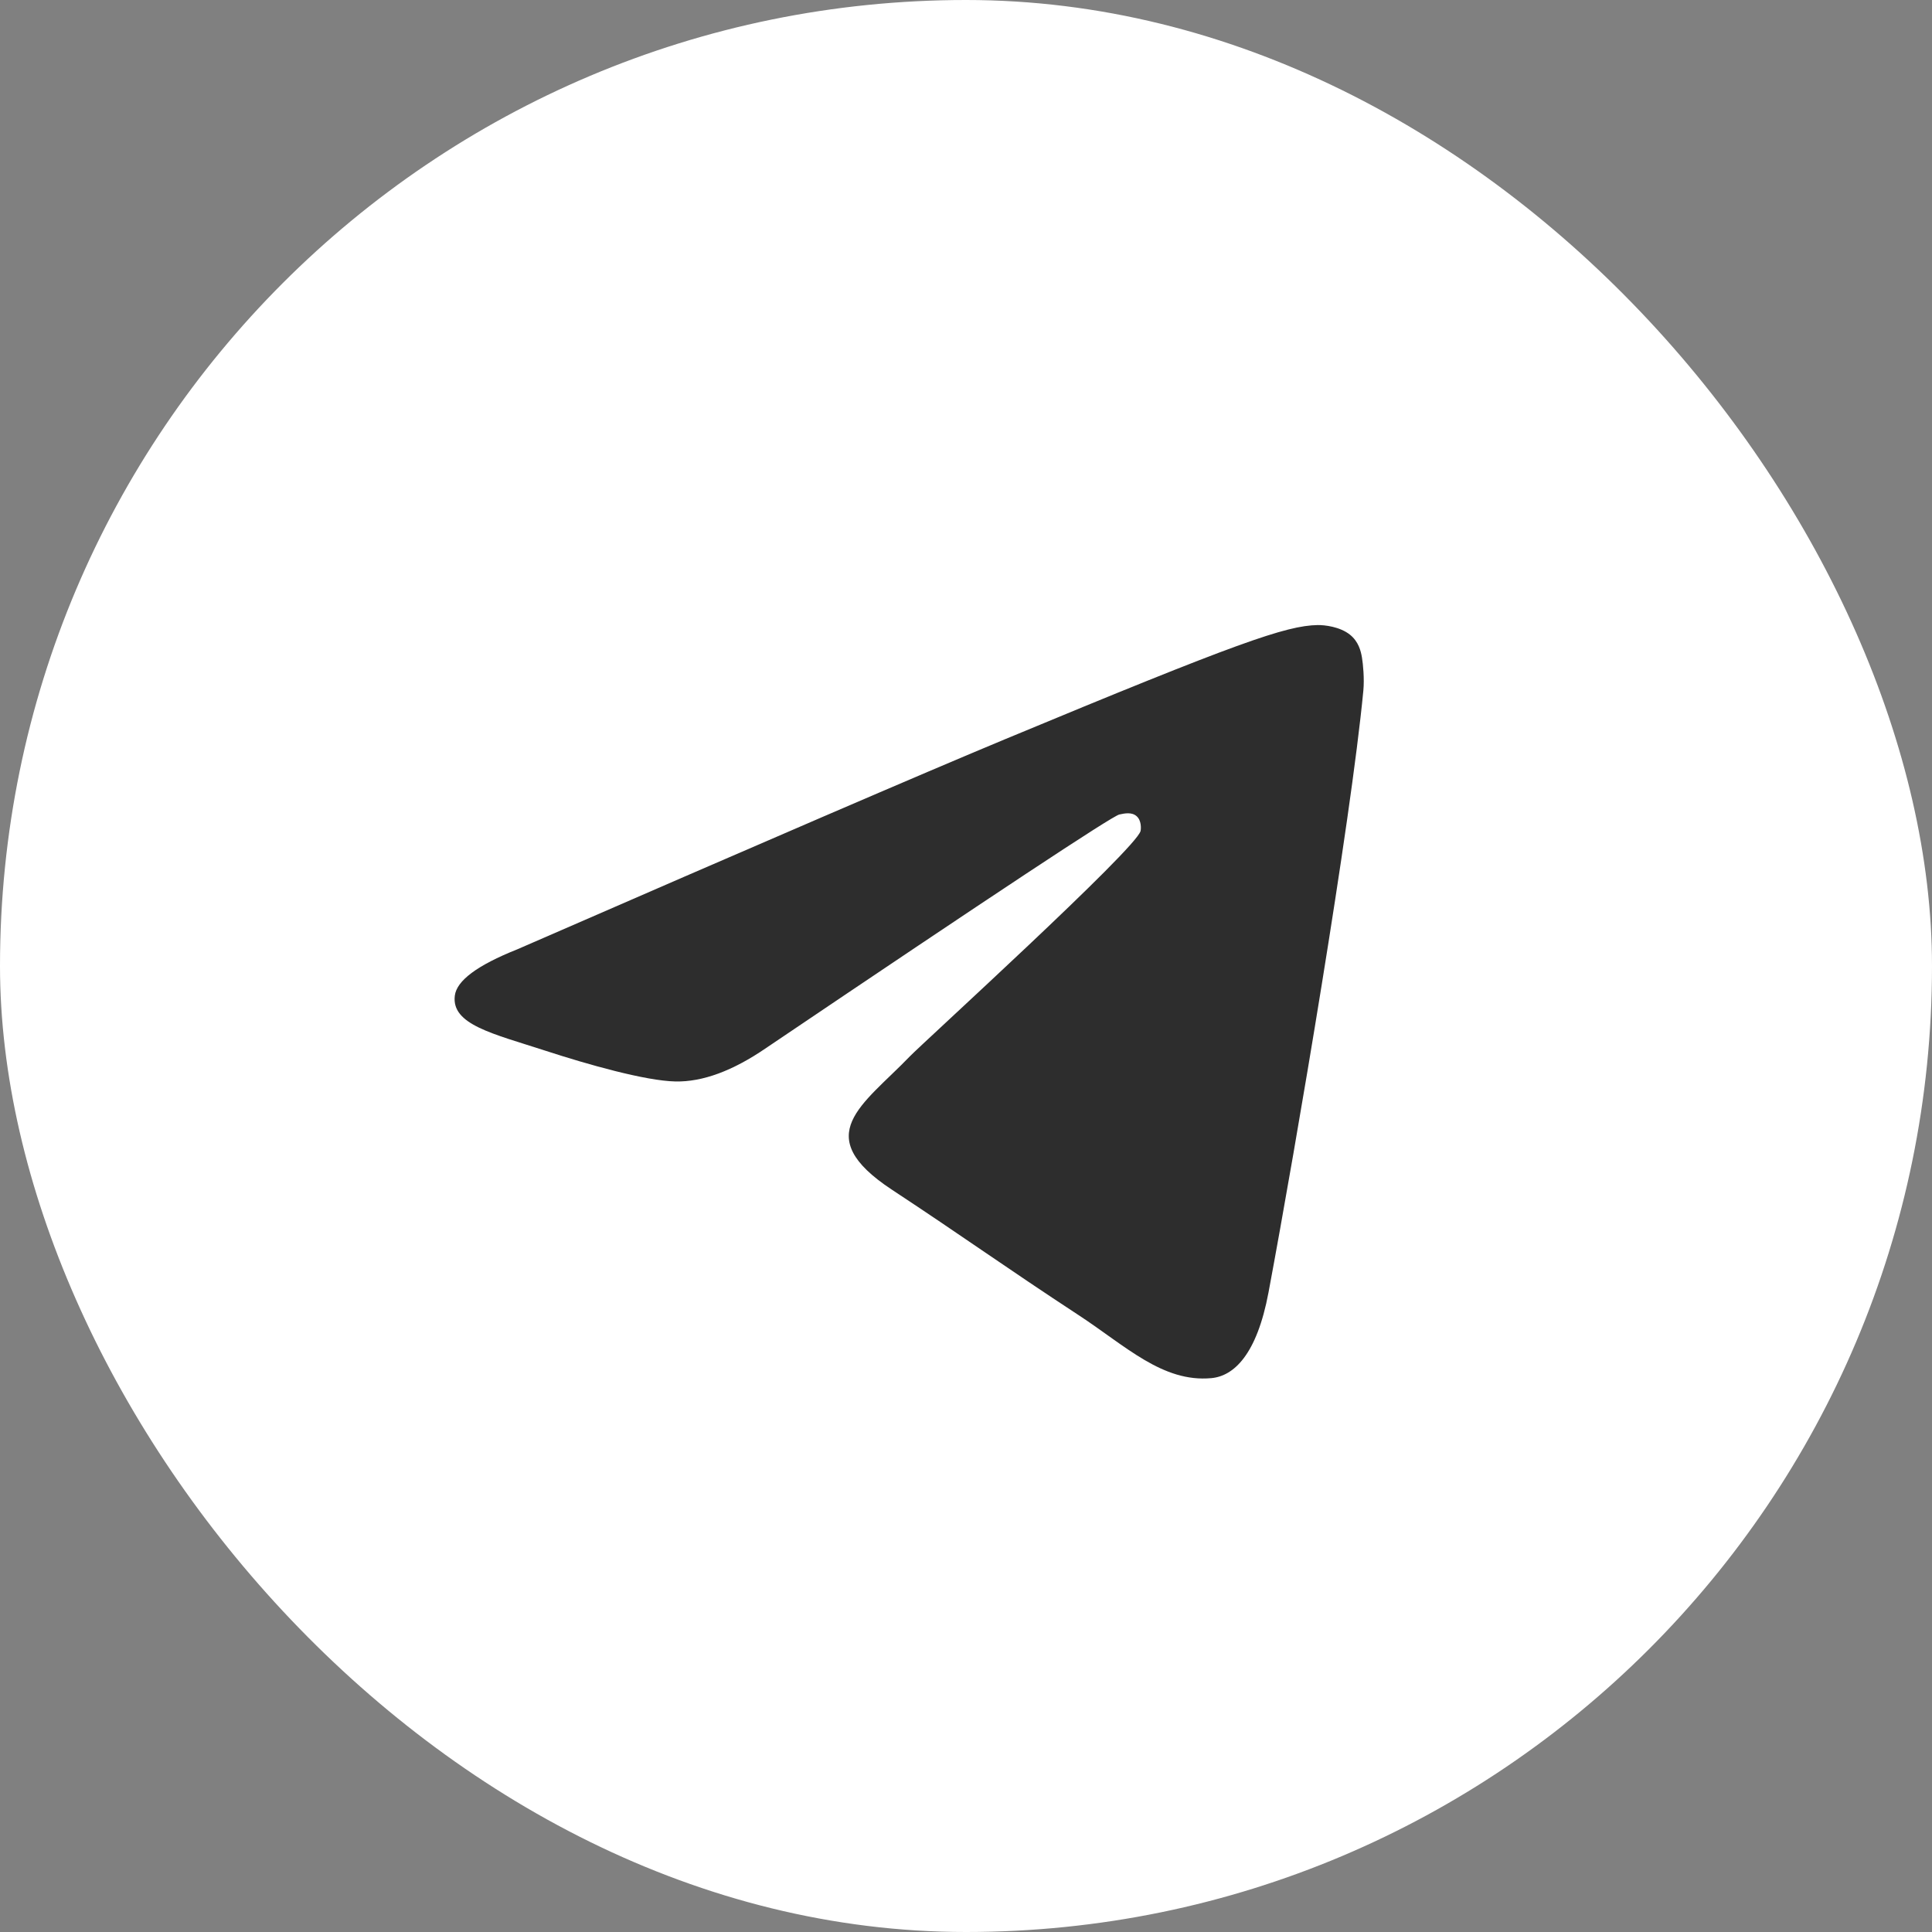 <?xml version="1.0" encoding="UTF-8"?> <svg xmlns="http://www.w3.org/2000/svg" width="34" height="34" viewBox="0 0 34 34" fill="none"><rect x="0" y="0" width="34" height="34" fill="#808080" stroke="none"/> <rect width="34" height="34" rx="17" fill="white"></rect> <path d="M9.1 16.708C13.395 14.837 16.259 13.603 17.692 13.007C21.783 11.306 22.634 11.01 23.188 11C23.309 10.998 23.582 11.028 23.759 11.171C23.908 11.292 23.949 11.456 23.968 11.57C23.988 11.685 24.012 11.946 23.993 12.15C23.771 14.48 22.812 20.134 22.324 22.743C22.117 23.847 21.71 24.217 21.317 24.253C20.461 24.332 19.812 23.688 18.983 23.145C17.686 22.295 16.954 21.765 15.695 20.936C14.24 19.977 15.183 19.451 16.012 18.59C16.229 18.364 19.999 14.935 20.072 14.624C20.081 14.585 20.09 14.441 20.003 14.364C19.917 14.287 19.79 14.314 19.698 14.334C19.568 14.364 17.497 15.733 13.484 18.442C12.896 18.846 12.363 19.042 11.886 19.032C11.36 19.021 10.348 18.735 9.596 18.49C8.673 18.19 7.94 18.032 8.004 17.522C8.037 17.257 8.402 16.986 9.1 16.708Z" fill="#2D2D2D"></path> </svg> 